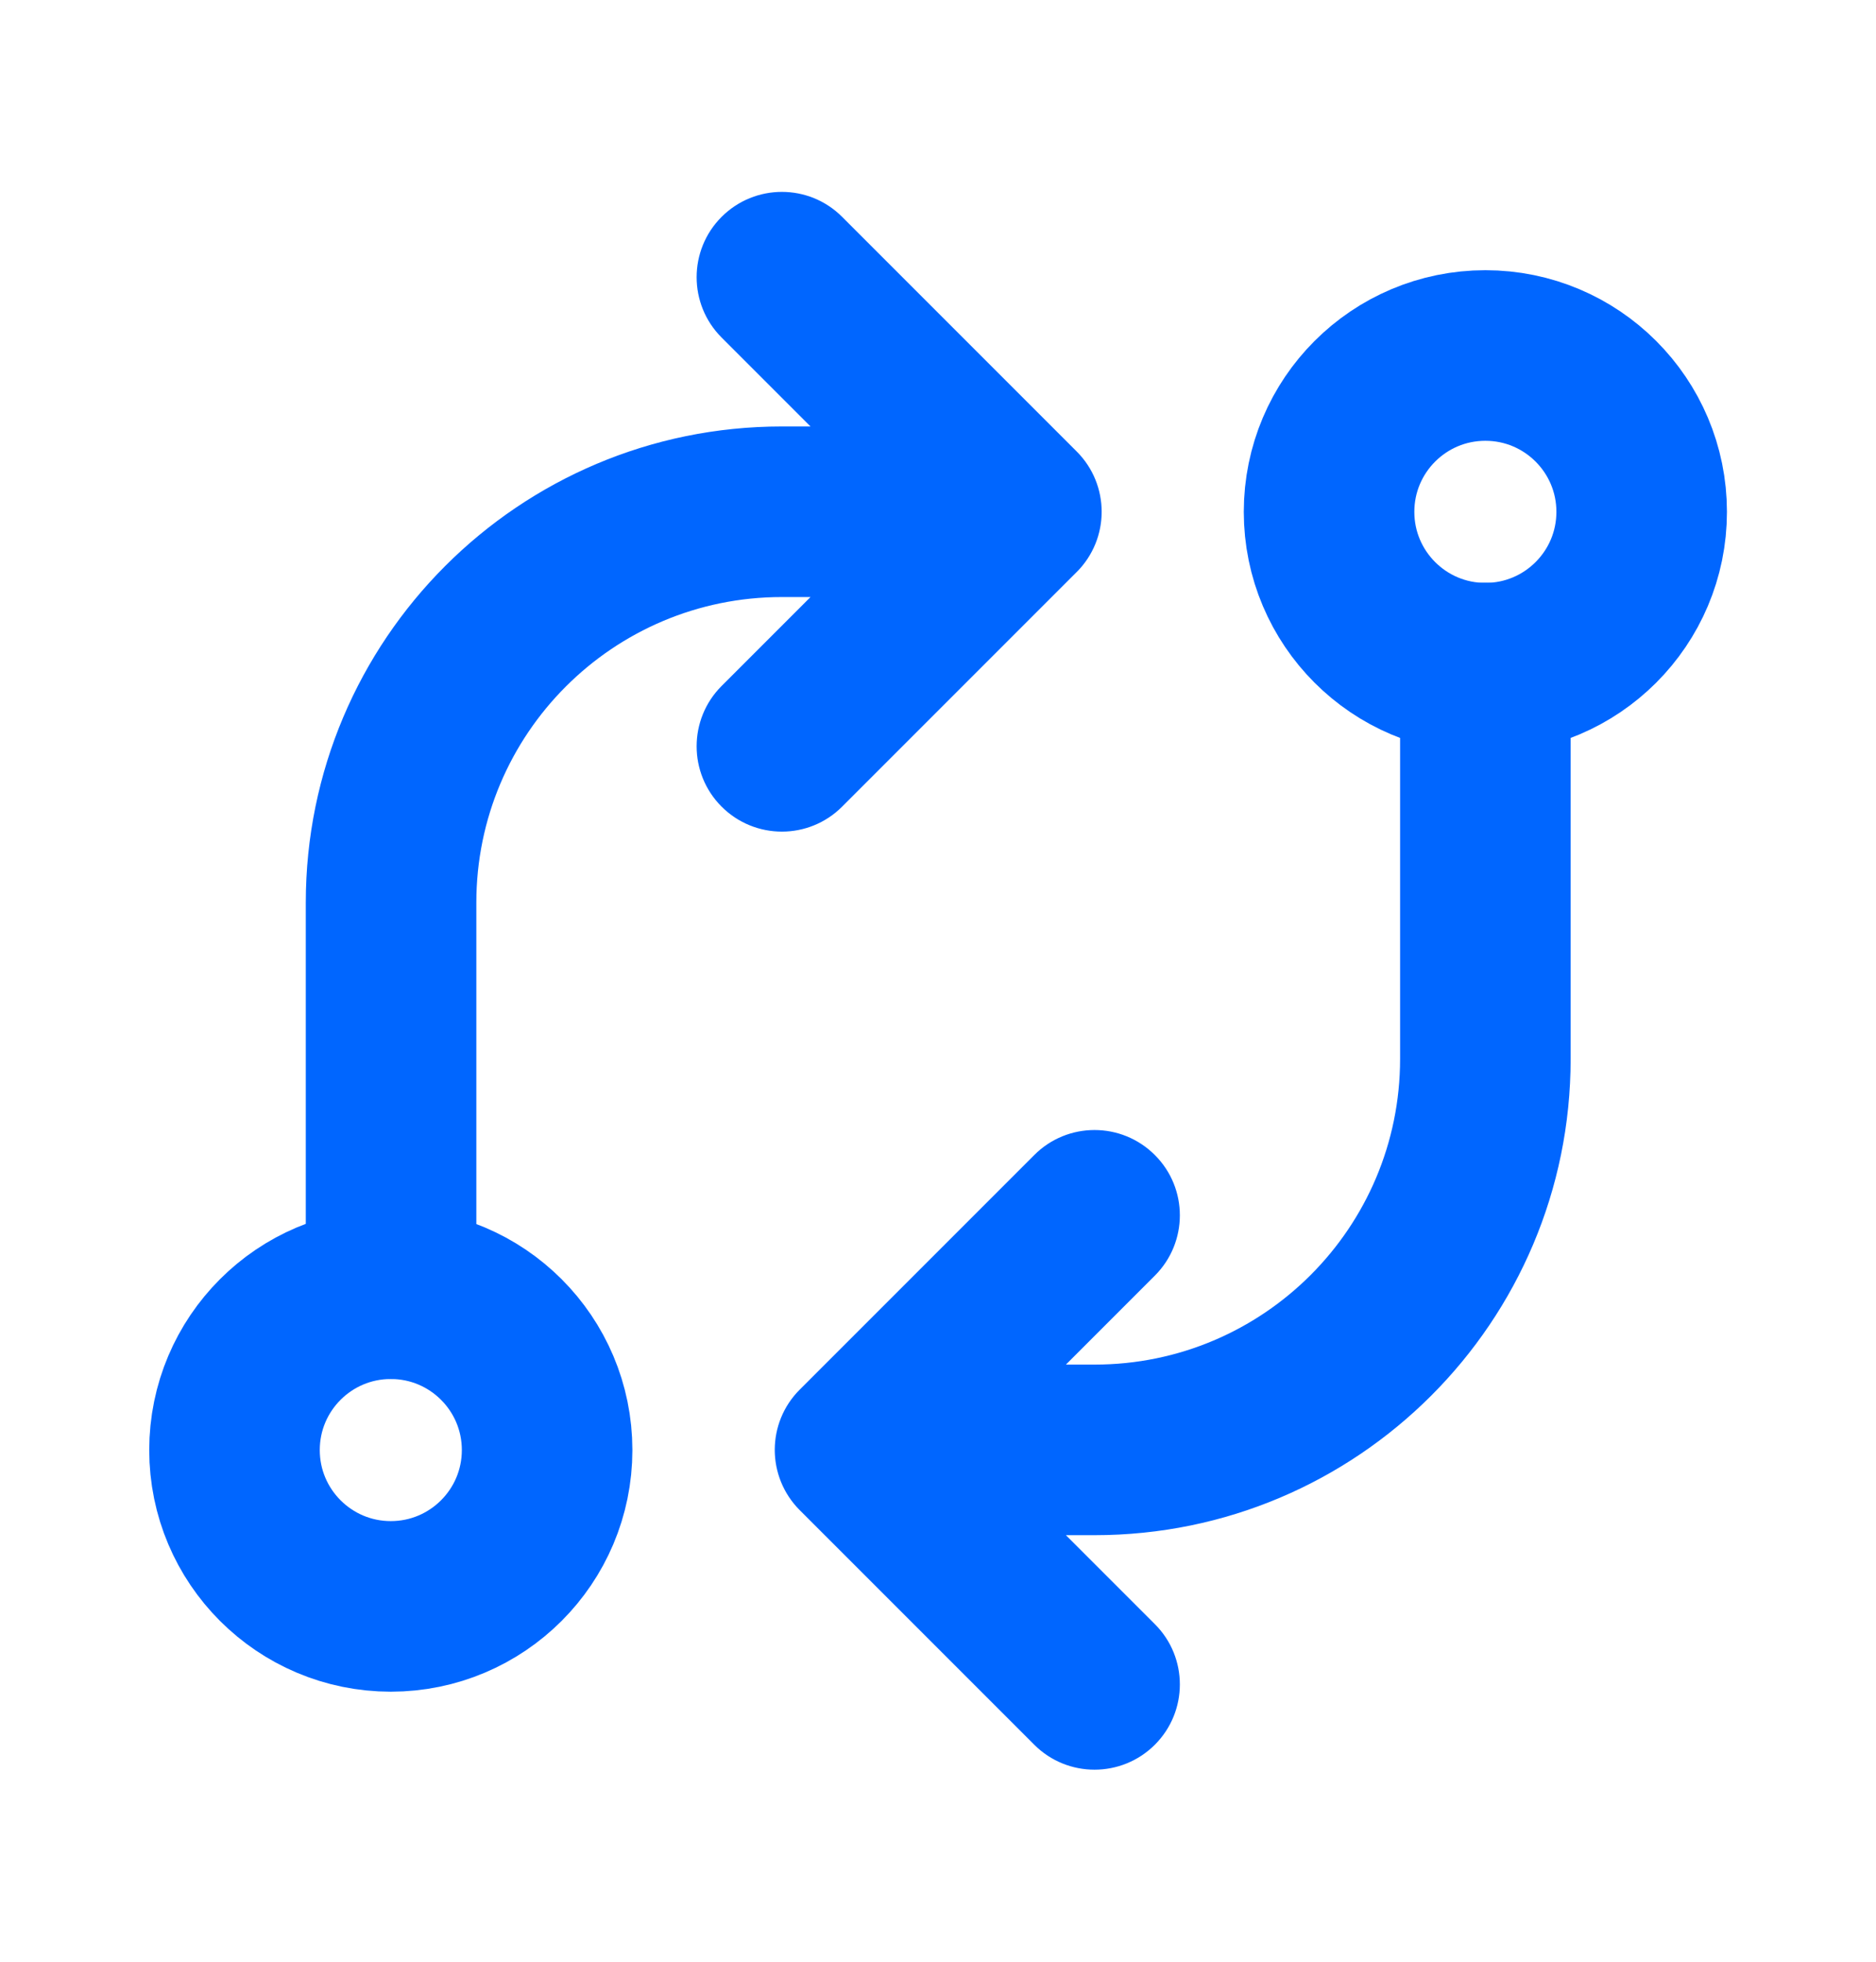 <svg width="22" height="23" viewBox="0 0 22 23" fill="none" xmlns="http://www.w3.org/2000/svg">
<ellipse cx="4.583" cy="17.001" rx="1.833" ry="1.833" stroke="#0066FF" stroke-width="2" stroke-linecap="round" stroke-linejoin="round"/>
<circle cx="17.419" cy="6.001" r="1.833" stroke="#0066FF" stroke-width="2" stroke-linecap="round" stroke-linejoin="round"/>
<path d="M18.419 7.832C18.419 7.28 17.972 6.832 17.419 6.832C16.867 6.832 16.419 7.28 16.419 7.832H18.419ZM10.086 16.999L9.379 16.292C9.093 16.578 9.007 17.008 9.162 17.381C9.317 17.755 9.681 17.999 10.086 17.999V16.999ZM13.543 14.956C13.934 14.565 13.934 13.932 13.543 13.542C13.152 13.151 12.519 13.151 12.129 13.542L13.543 14.956ZM12.129 20.456C12.519 20.846 13.152 20.846 13.543 20.456C13.934 20.065 13.934 19.432 13.543 19.042L12.129 20.456ZM10.793 16.292C10.402 15.901 9.769 15.901 9.379 16.292C8.988 16.682 8.988 17.315 9.379 17.706L10.793 16.292ZM16.419 7.832V12.415H18.419V7.832H16.419ZM16.419 12.415C16.419 14.394 14.815 15.999 12.836 15.999V17.999C15.919 17.999 18.419 15.499 18.419 12.415H16.419ZM12.836 15.999H10.086V17.999H12.836V15.999ZM10.793 17.706L13.543 14.956L12.129 13.542L9.379 16.292L10.793 17.706ZM13.543 19.042L10.793 16.292L9.379 17.706L12.129 20.456L13.543 19.042Z" fill="#0066FF"/>
<path d="M3.586 15.167C3.586 15.719 4.034 16.167 4.586 16.167C5.138 16.167 5.586 15.719 5.586 15.167H3.586ZM11.919 6V7C12.324 7 12.688 6.756 12.843 6.383C12.998 6.009 12.912 5.579 12.626 5.293L11.919 6ZM9.876 2.543C9.486 2.152 8.853 2.152 8.462 2.543C8.072 2.933 8.072 3.567 8.462 3.957L9.876 2.543ZM8.462 8.043C8.072 8.433 8.072 9.067 8.462 9.457C8.853 9.848 9.486 9.848 9.876 9.457L8.462 8.043ZM12.626 6.707C13.017 6.317 13.017 5.683 12.626 5.293C12.236 4.902 11.603 4.902 11.212 5.293L12.626 6.707ZM5.586 15.167V10.583H3.586V15.167H5.586ZM5.586 10.583C5.586 8.604 7.19 7 9.169 7V5C6.086 5 3.586 7.5 3.586 10.583H5.586ZM9.169 7H11.919V5H9.169V7ZM12.626 5.293L9.876 2.543L8.462 3.957L11.212 6.707L12.626 5.293ZM9.876 9.457L12.626 6.707L11.212 5.293L8.462 8.043L9.876 9.457Z" fill="#0066FF"/>
</svg>
